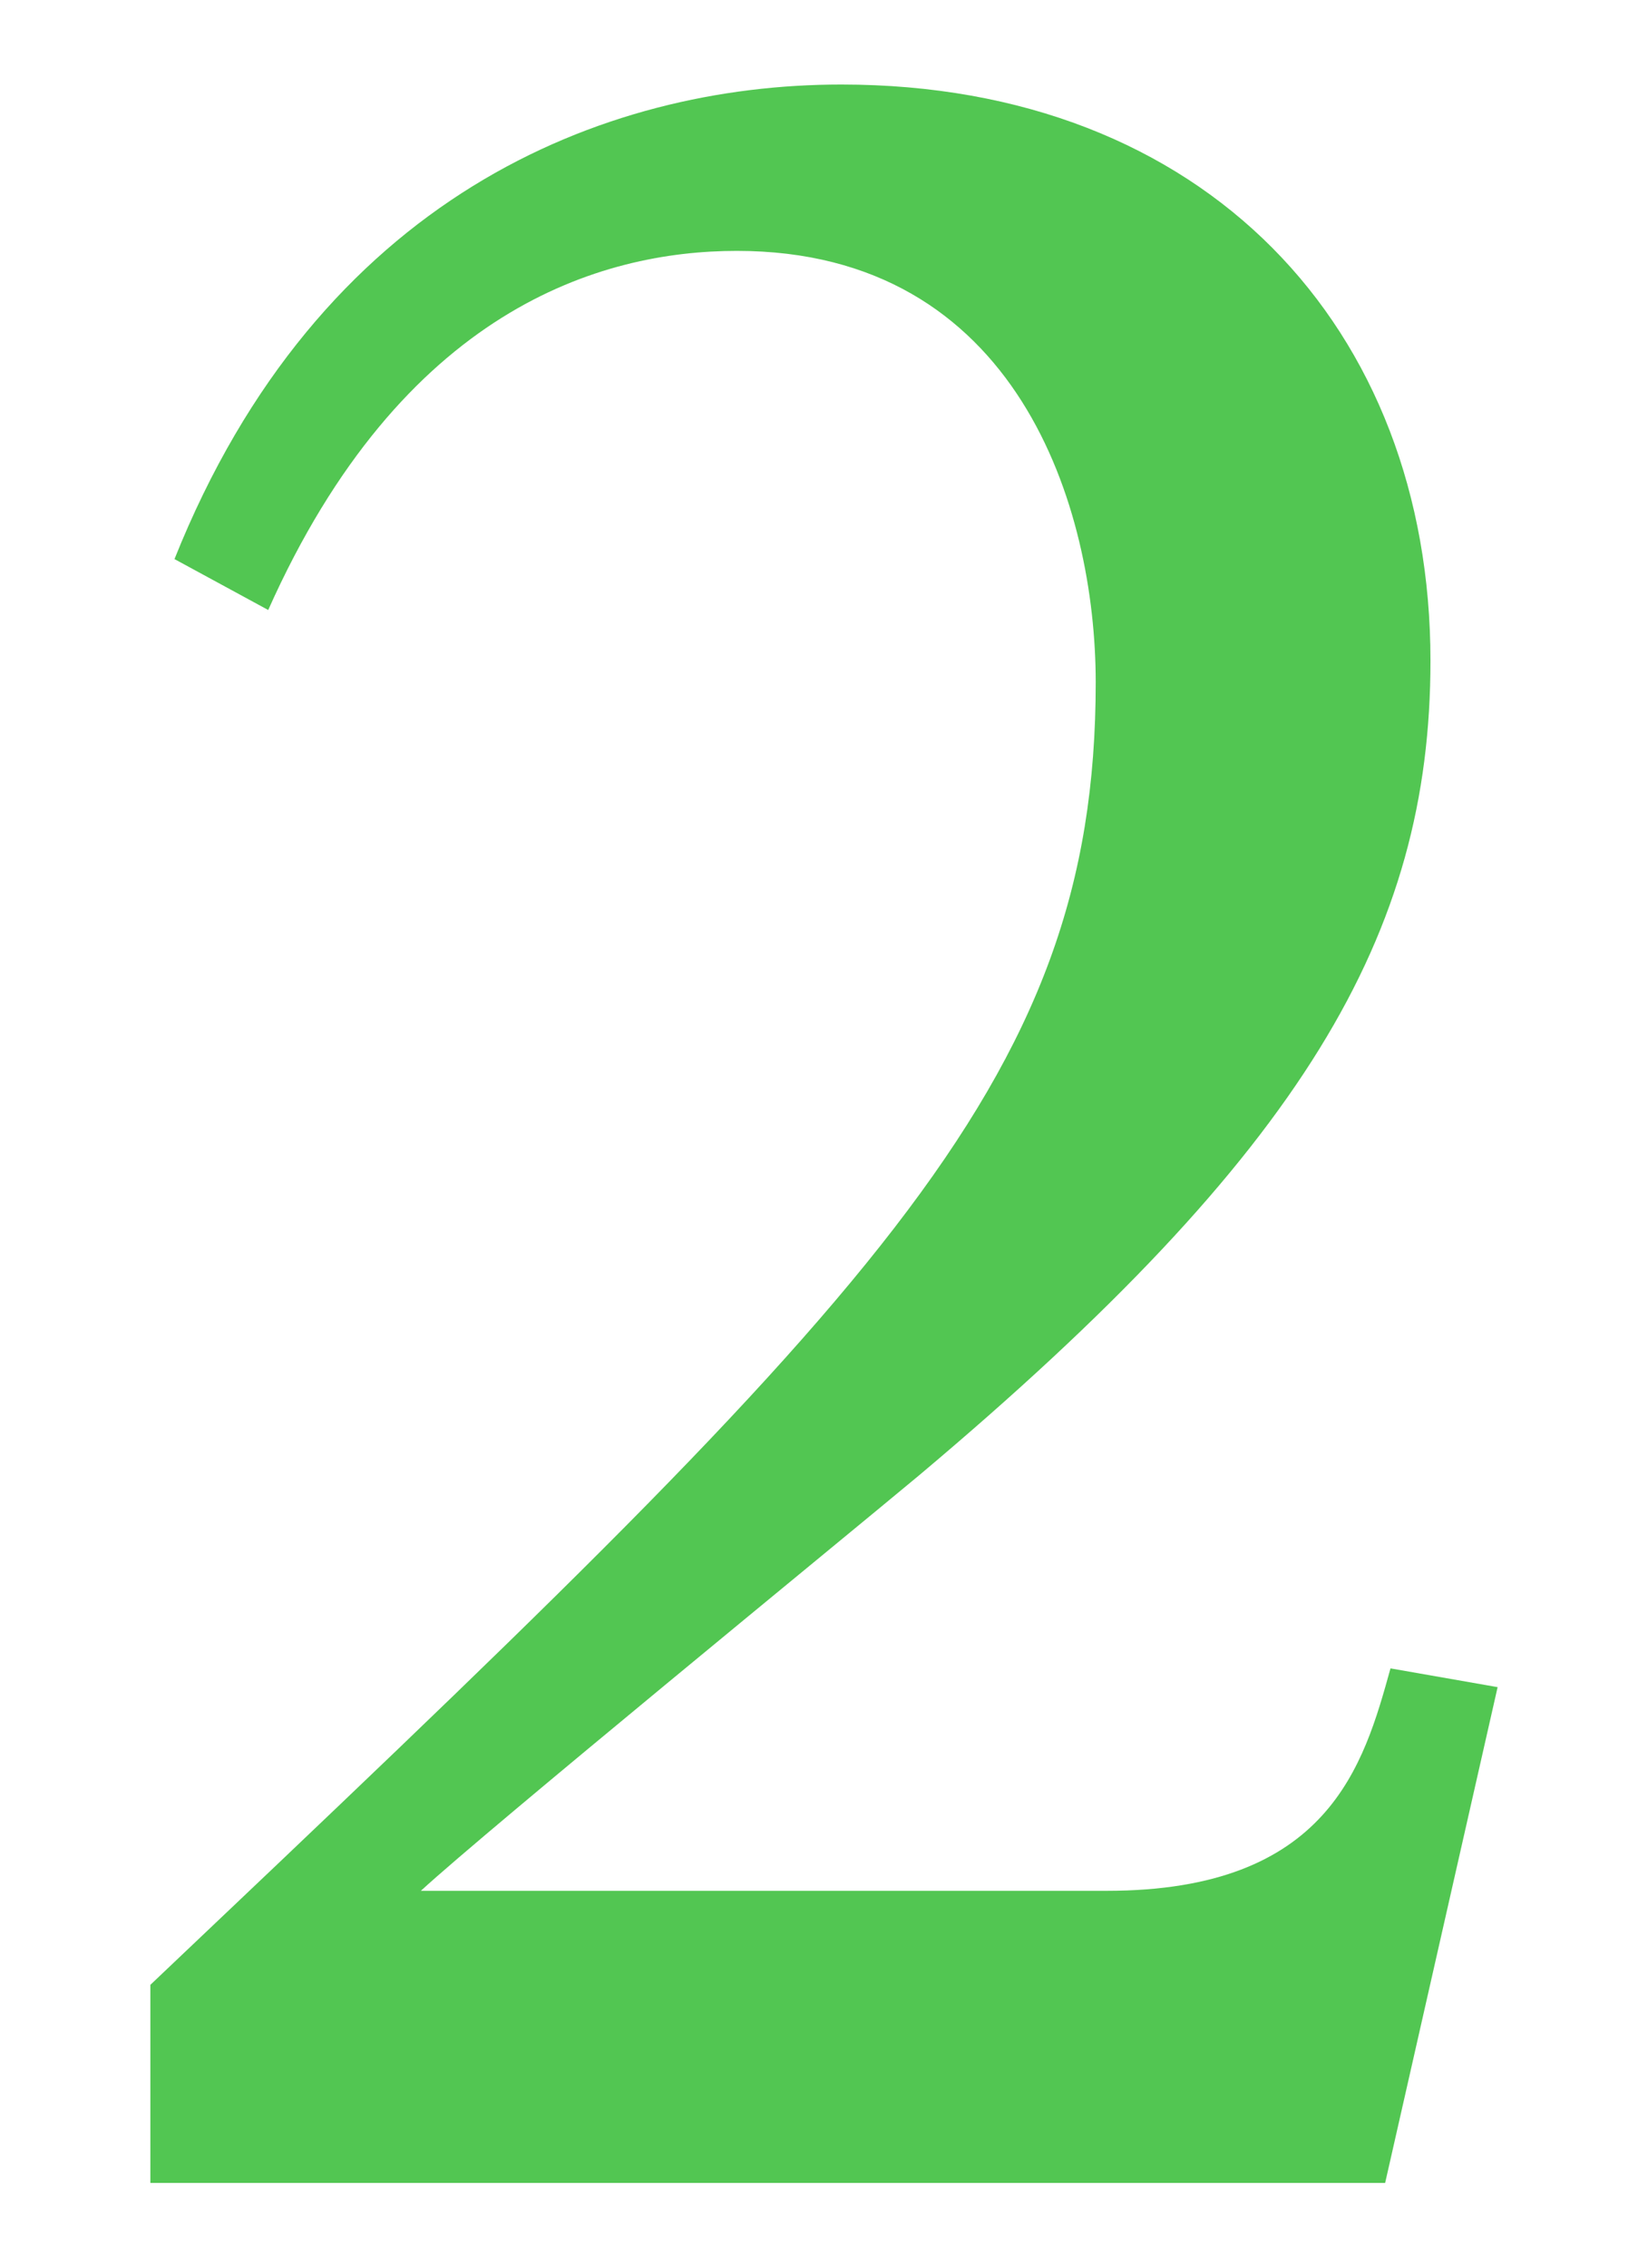 <?xml version="1.0" encoding="UTF-8"?>
<svg id="_イヤー_1" data-name="レイヤー 1" xmlns="http://www.w3.org/2000/svg" width="80" height="110" viewBox="0 0 80 110">
  <defs>
    <style>
      .cls-1 {
        fill: #09af09;
        isolation: isolate;
        opacity: .7;
      }
    </style>
  </defs>
  <path class="cls-1" d="M7.3,105.9v-9.62C42.4,63,53.19,52.73,53.19,33.1c0-8.45-3.77-20.93-17.42-20.93-6.63,0-16.25,2.86-22.75,17.42l-4.55-2.47C15.49,9.57,29.27,4.1,40.84,4.1c17.68,0,28.6,11.83,28.6,27.95,0,13.26-6.11,23.79-24.83,39.52-3.9,3.25-20.93,17.16-24.18,20.15H53.72c10.79,0,12.48-6.11,13.78-10.79l5.2,.91-5.46,24.05H7.3Z"/>
</svg>